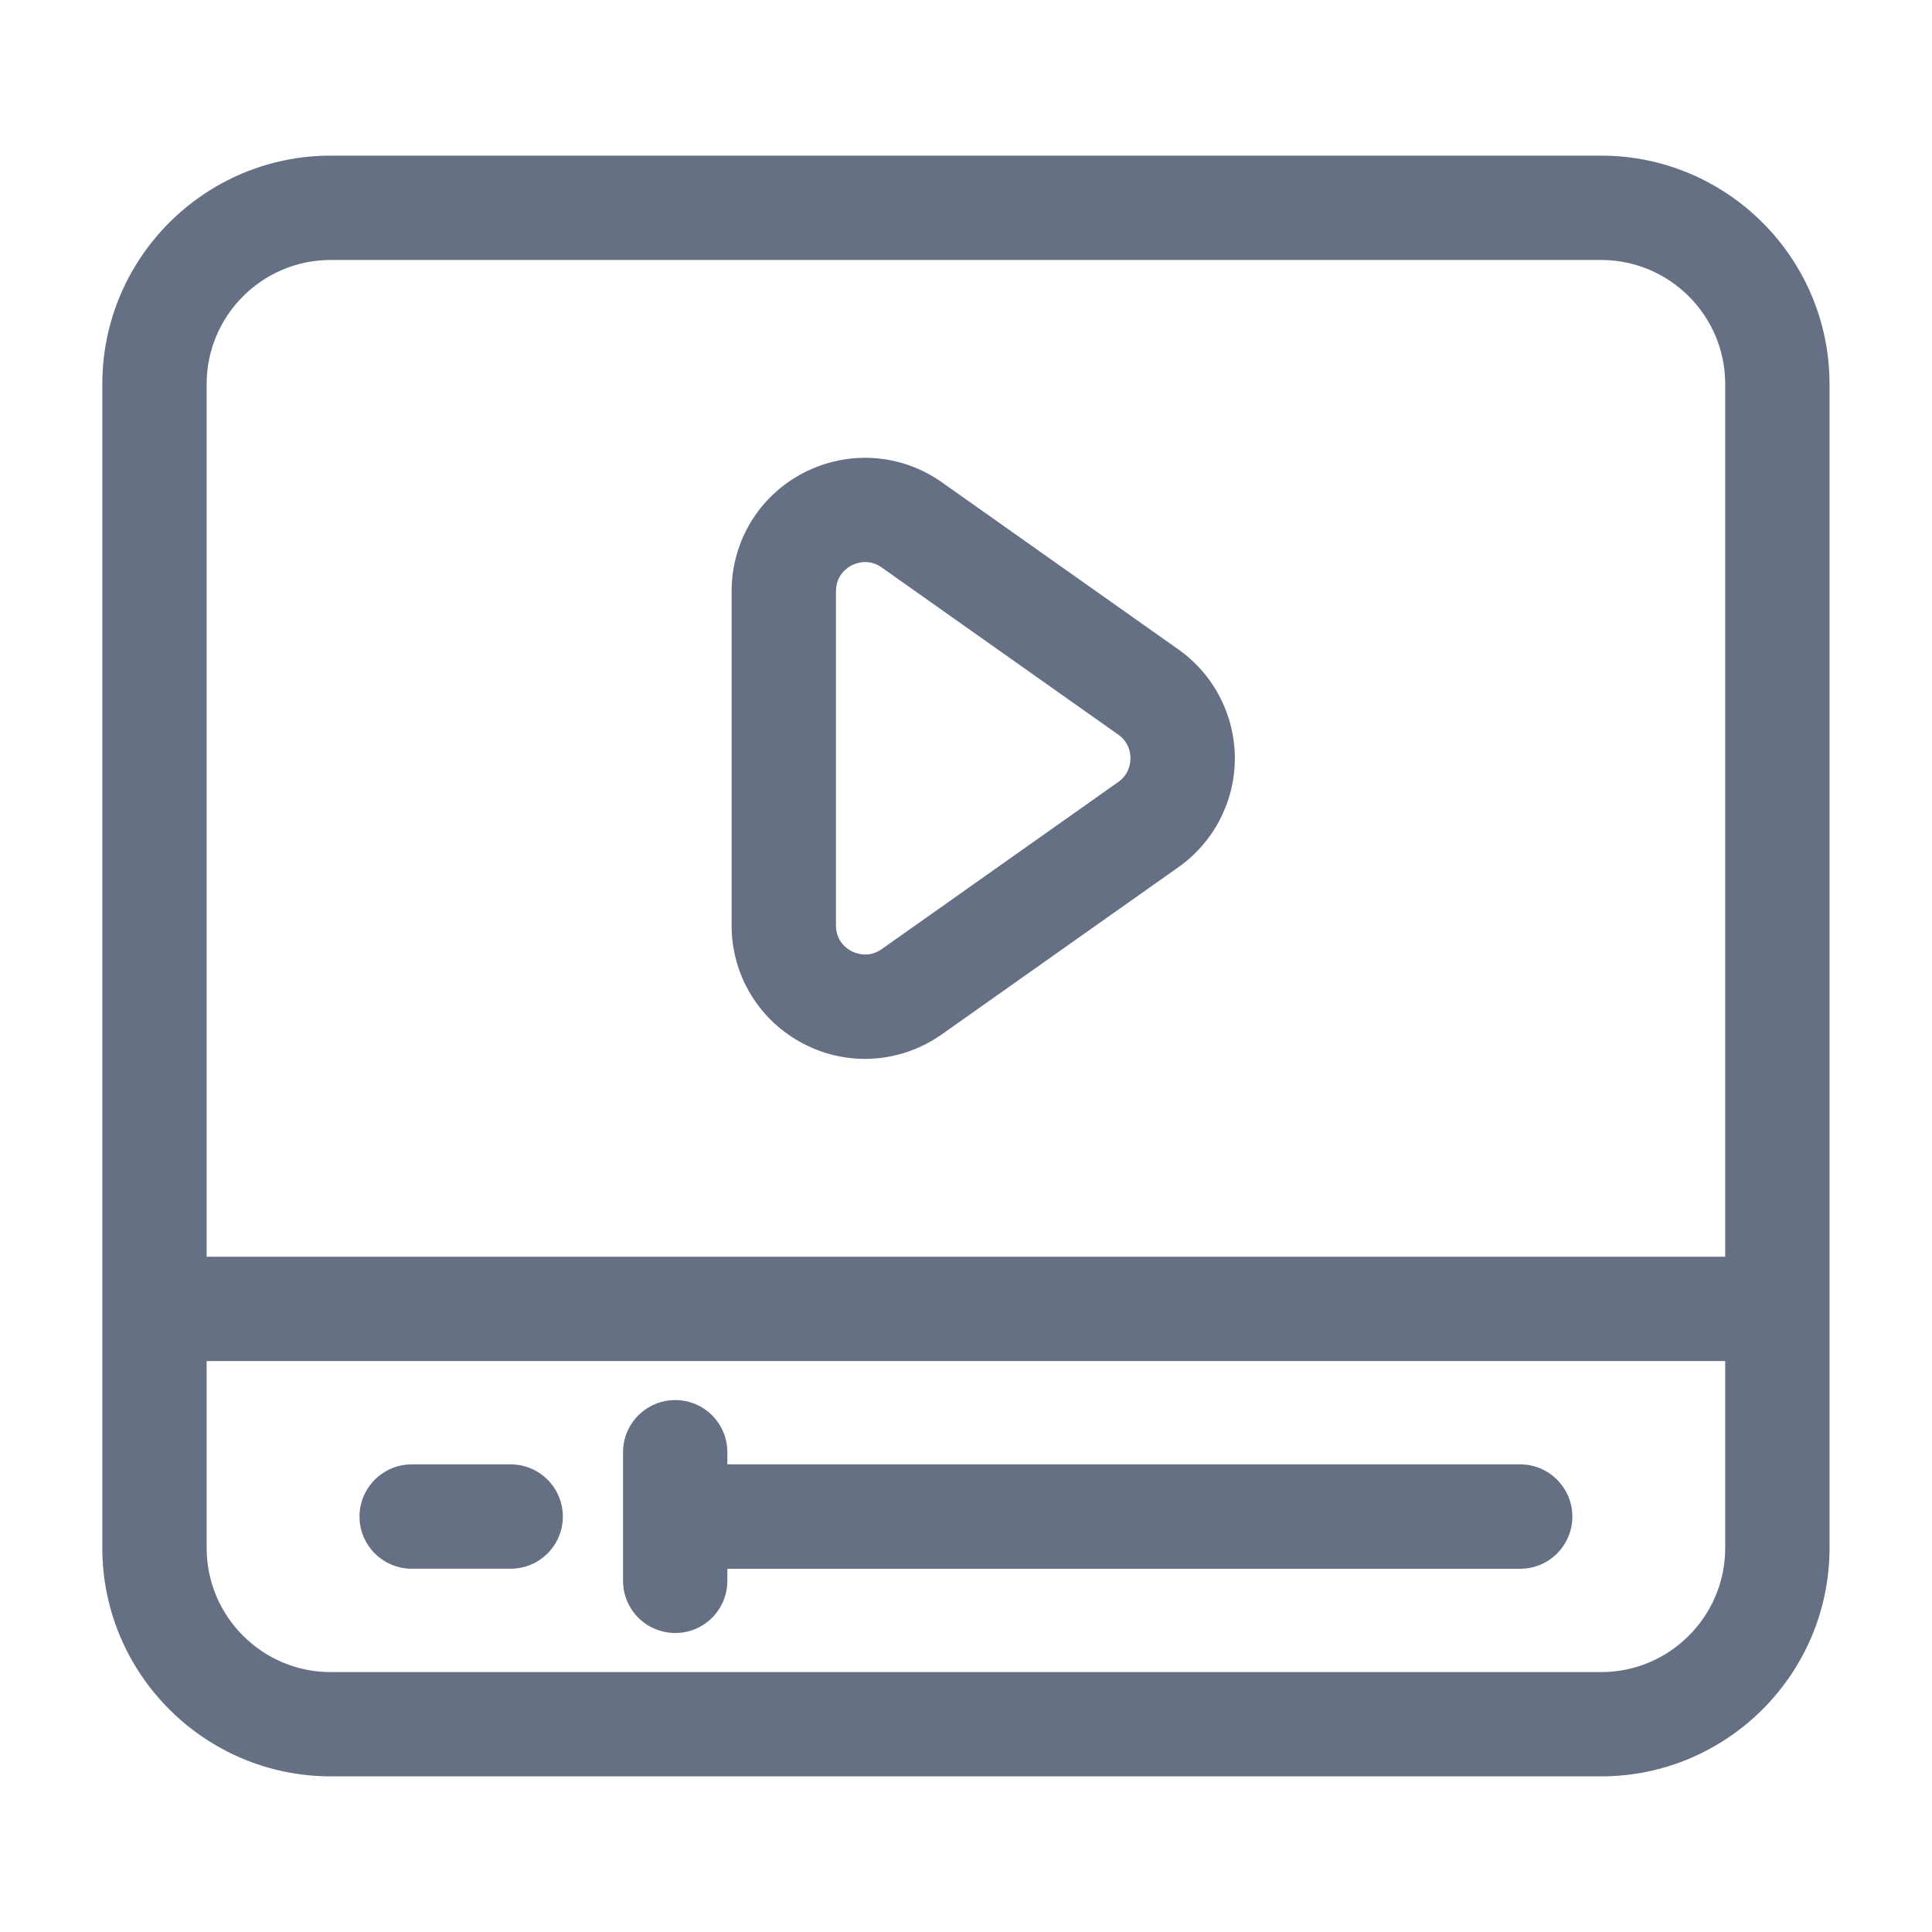 <svg width="25" height="25" viewBox="0 0 25 25" fill="none" xmlns="http://www.w3.org/2000/svg">
<g id="video-marketing_8468327 1">
<g id="Layer_5">
<path id="Vector" d="M20.718 2.014H4.279C2.649 2.014 1.324 3.34 1.324 4.969V16.937V17.687V20.031C1.324 21.66 2.651 22.986 4.28 22.986H20.718C22.348 22.986 23.674 21.66 23.674 20.031V17.687V16.937V4.969C23.674 3.34 22.348 2.014 20.718 2.014ZM4.279 3.364H20.718C21.604 3.364 22.324 4.084 22.324 4.969V16.262H2.674V4.969C2.674 4.084 3.394 3.364 4.279 3.364ZM22.324 20.031C22.324 20.916 21.604 21.637 20.718 21.637H4.28C3.394 21.637 2.674 20.916 2.674 20.031V17.687V17.612H22.324V17.687V20.031Z" fill="#667085"/>
<path id="Vector_2" d="M19.671 18.949H9.412V18.792C9.412 18.419 9.11 18.117 8.738 18.117C8.365 18.117 8.062 18.419 8.062 18.792V20.456C8.062 20.829 8.365 21.131 8.738 21.131C9.11 21.131 9.412 20.829 9.412 20.456V20.3H19.671C20.044 20.3 20.346 19.997 20.346 19.625C20.346 19.252 20.044 18.949 19.671 18.949Z" fill="#667085"/>
<path id="Vector_3" d="M6.608 18.949H5.327C4.955 18.949 4.652 19.252 4.652 19.624C4.652 19.997 4.955 20.299 5.327 20.299H6.608C6.981 20.299 7.283 19.997 7.283 19.624C7.283 19.252 6.981 18.949 6.608 18.949Z" fill="#667085"/>
<path id="Vector_4" d="M10.399 13.507C10.65 13.638 10.922 13.702 11.193 13.702C11.543 13.702 11.891 13.594 12.188 13.384L15.249 11.221C15.706 10.898 15.979 10.372 15.979 9.812C15.978 9.253 15.706 8.727 15.249 8.404L12.188 6.241C11.66 5.867 10.974 5.821 10.399 6.118C9.824 6.415 9.467 7.003 9.467 7.65V11.977C9.467 12.623 9.825 13.21 10.399 13.507ZM10.818 7.649C10.818 7.444 10.959 7.348 11.02 7.316C11.054 7.299 11.117 7.273 11.196 7.273C11.26 7.273 11.334 7.29 11.409 7.343L14.47 9.506C14.608 9.604 14.628 9.74 14.628 9.812C14.628 9.884 14.608 10.021 14.47 10.119L11.409 12.282C11.242 12.399 11.081 12.34 11.019 12.308C10.959 12.277 10.817 12.181 10.817 11.975V7.649H10.818Z" fill="#667085"/>
</g>
</g>
</svg>
